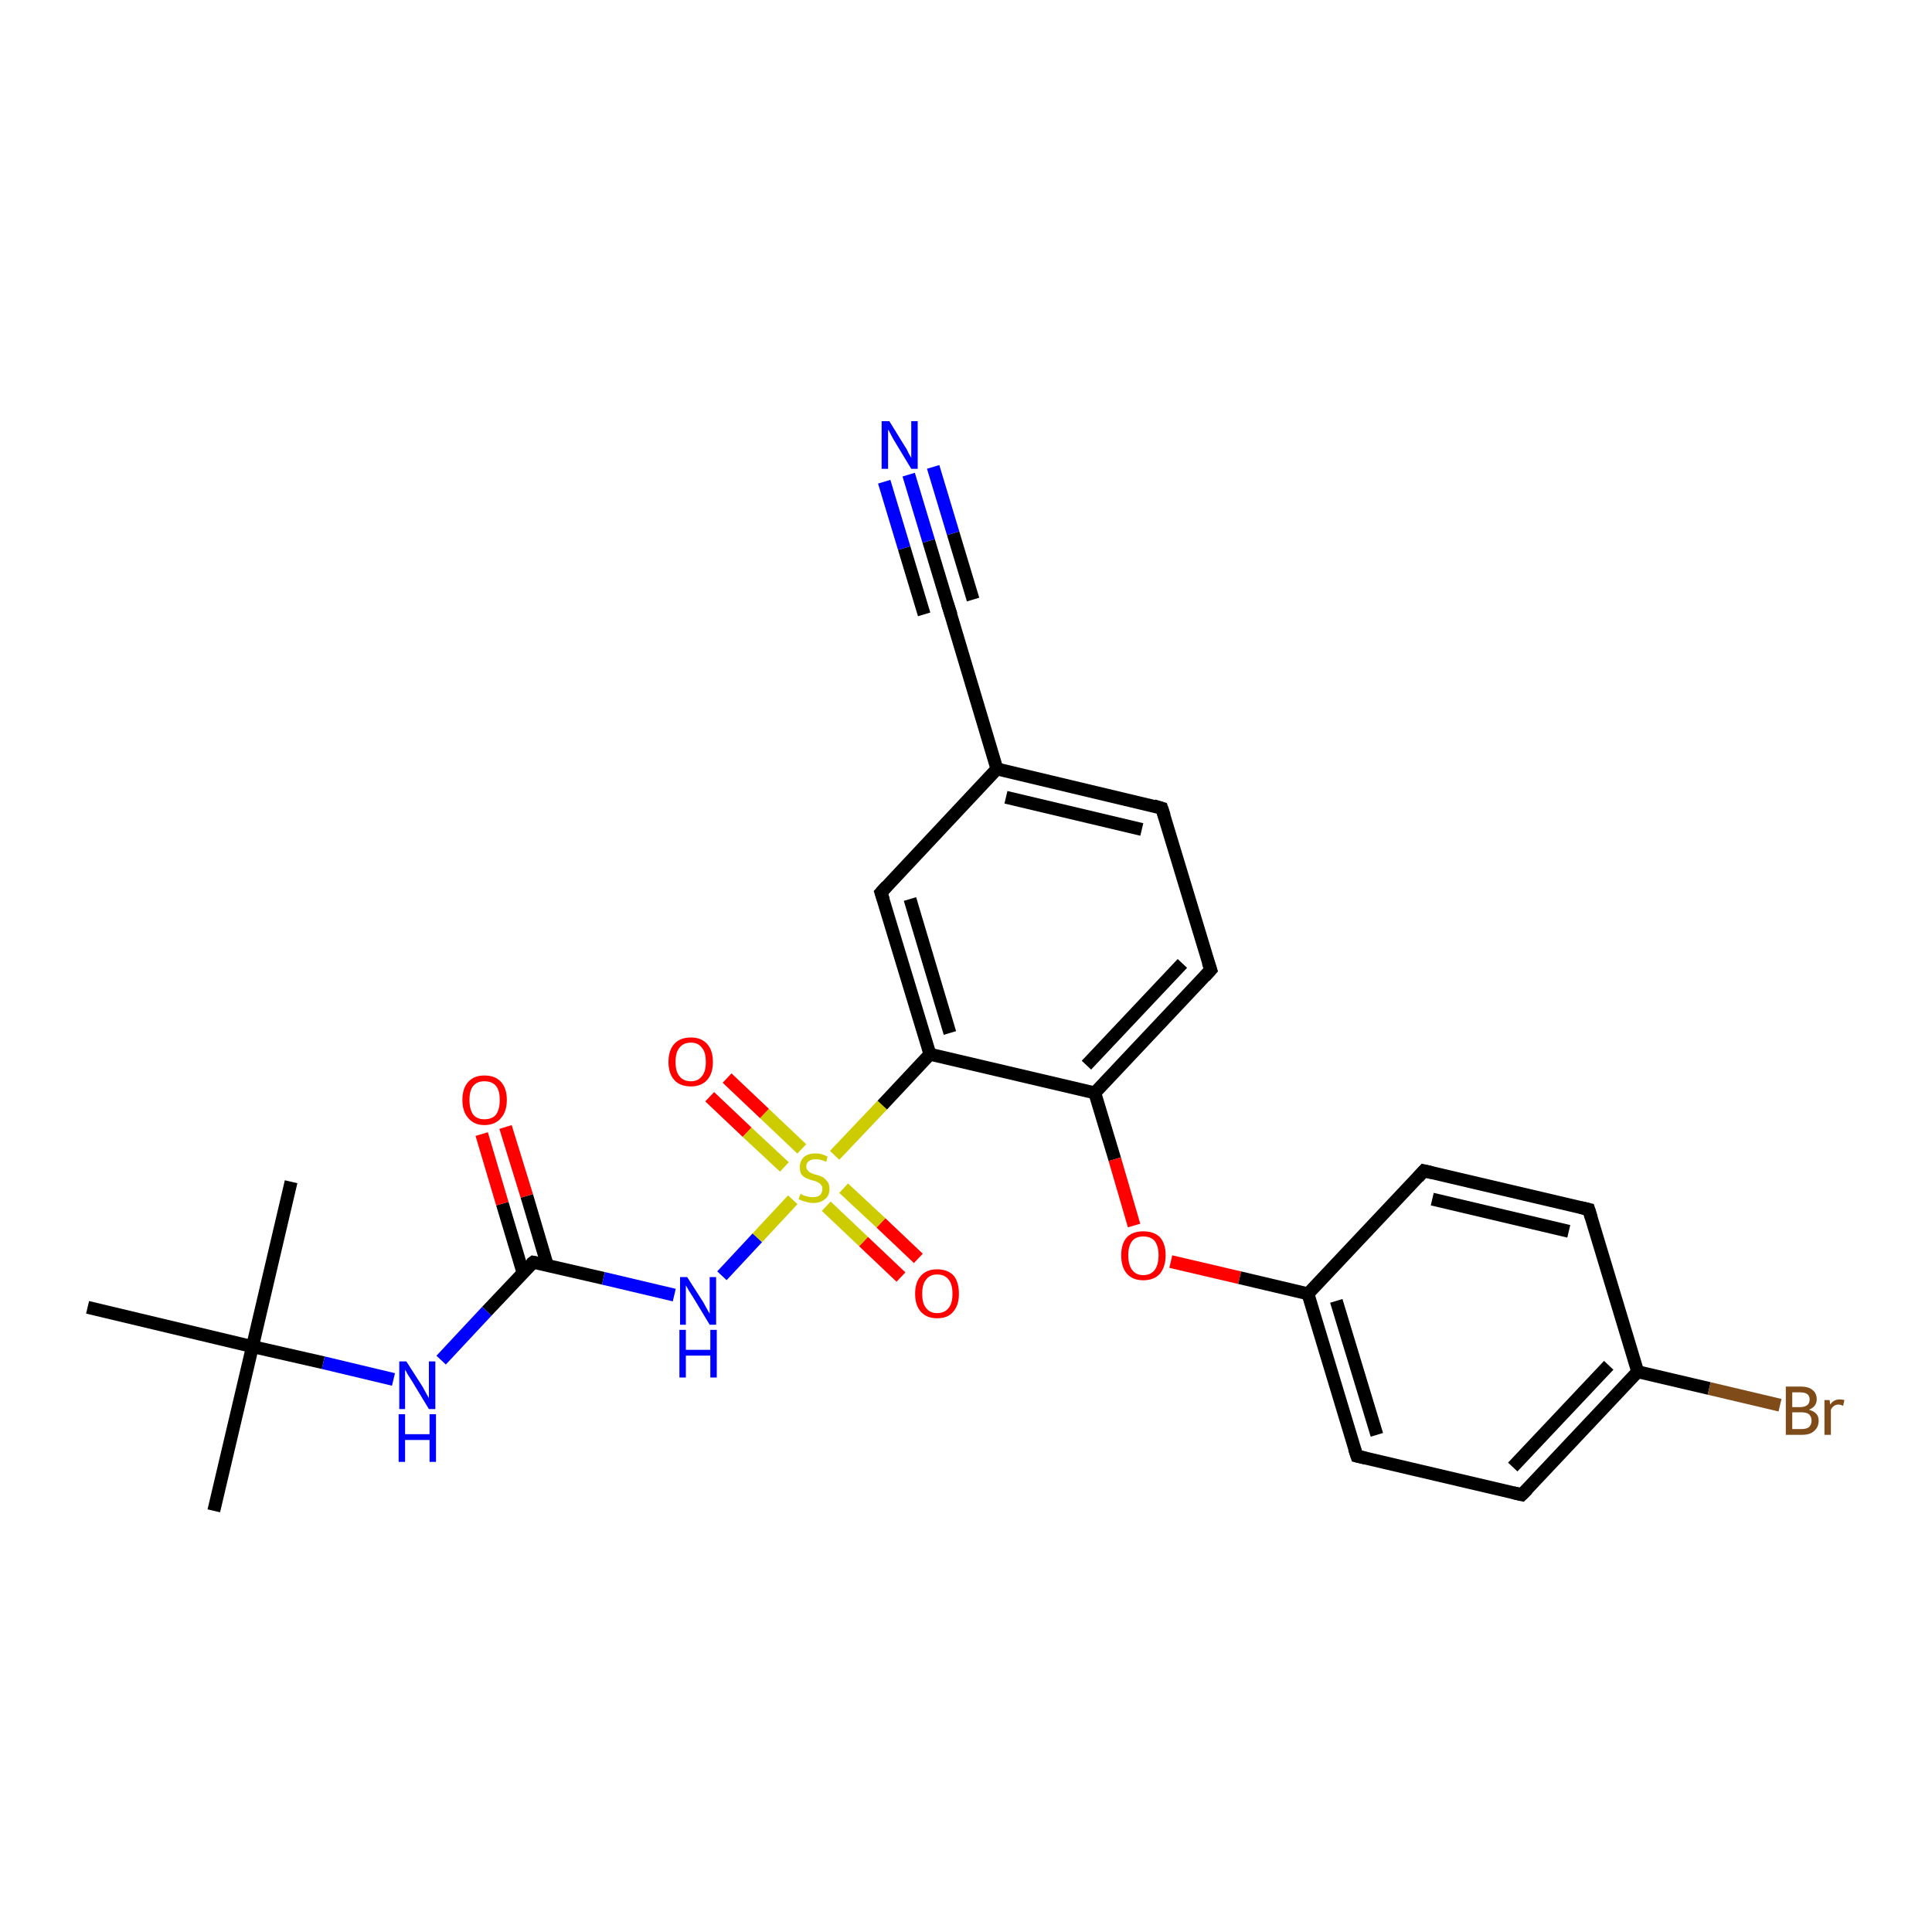 <?xml version='1.0' encoding='iso-8859-1'?>
<svg version='1.1' baseProfile='full'
              xmlns='http://www.w3.org/2000/svg'
                      xmlns:rdkit='http://www.rdkit.org/xml'
                      xmlns:xlink='http://www.w3.org/1999/xlink'
                  xml:space='preserve'
width='300px' height='300px' viewBox='0 0 300 300'>
<!-- END OF HEADER -->
<rect style='opacity:1.0;fill:#FFFFFF;stroke:none' width='300.0' height='300.0' x='0.0' y='0.0'> </rect>
<path class='bond-0 atom-0 atom-1' d='M 33.2,234.6 L 39.2,209.1' style='fill:none;fill-rule:evenodd;stroke:#000000;stroke-width:2.0px;stroke-linecap:butt;stroke-linejoin:miter;stroke-opacity:1' />
<path class='bond-1 atom-1 atom-2' d='M 39.2,209.1 L 45.2,183.5' style='fill:none;fill-rule:evenodd;stroke:#000000;stroke-width:2.0px;stroke-linecap:butt;stroke-linejoin:miter;stroke-opacity:1' />
<path class='bond-2 atom-1 atom-3' d='M 39.2,209.1 L 13.6,203.0' style='fill:none;fill-rule:evenodd;stroke:#000000;stroke-width:2.0px;stroke-linecap:butt;stroke-linejoin:miter;stroke-opacity:1' />
<path class='bond-3 atom-1 atom-4' d='M 39.2,209.1 L 50.2,211.6' style='fill:none;fill-rule:evenodd;stroke:#000000;stroke-width:2.0px;stroke-linecap:butt;stroke-linejoin:miter;stroke-opacity:1' />
<path class='bond-3 atom-1 atom-4' d='M 50.2,211.6 L 61.1,214.2' style='fill:none;fill-rule:evenodd;stroke:#0000FF;stroke-width:2.0px;stroke-linecap:butt;stroke-linejoin:miter;stroke-opacity:1' />
<path class='bond-4 atom-4 atom-5' d='M 68.5,211.2 L 75.6,203.6' style='fill:none;fill-rule:evenodd;stroke:#0000FF;stroke-width:2.0px;stroke-linecap:butt;stroke-linejoin:miter;stroke-opacity:1' />
<path class='bond-4 atom-4 atom-5' d='M 75.6,203.6 L 82.8,196.0' style='fill:none;fill-rule:evenodd;stroke:#000000;stroke-width:2.0px;stroke-linecap:butt;stroke-linejoin:miter;stroke-opacity:1' />
<path class='bond-5 atom-5 atom-6' d='M 85.0,196.5 L 81.8,185.7' style='fill:none;fill-rule:evenodd;stroke:#000000;stroke-width:2.0px;stroke-linecap:butt;stroke-linejoin:miter;stroke-opacity:1' />
<path class='bond-5 atom-5 atom-6' d='M 81.8,185.7 L 78.5,175.0' style='fill:none;fill-rule:evenodd;stroke:#FF0000;stroke-width:2.0px;stroke-linecap:butt;stroke-linejoin:miter;stroke-opacity:1' />
<path class='bond-5 atom-5 atom-6' d='M 81.2,197.6 L 78.0,186.9' style='fill:none;fill-rule:evenodd;stroke:#000000;stroke-width:2.0px;stroke-linecap:butt;stroke-linejoin:miter;stroke-opacity:1' />
<path class='bond-5 atom-5 atom-6' d='M 78.0,186.9 L 74.8,176.1' style='fill:none;fill-rule:evenodd;stroke:#FF0000;stroke-width:2.0px;stroke-linecap:butt;stroke-linejoin:miter;stroke-opacity:1' />
<path class='bond-6 atom-5 atom-7' d='M 82.8,196.0 L 93.7,198.5' style='fill:none;fill-rule:evenodd;stroke:#000000;stroke-width:2.0px;stroke-linecap:butt;stroke-linejoin:miter;stroke-opacity:1' />
<path class='bond-6 atom-5 atom-7' d='M 93.7,198.5 L 104.7,201.1' style='fill:none;fill-rule:evenodd;stroke:#0000FF;stroke-width:2.0px;stroke-linecap:butt;stroke-linejoin:miter;stroke-opacity:1' />
<path class='bond-7 atom-7 atom-8' d='M 112.1,198.1 L 117.6,192.2' style='fill:none;fill-rule:evenodd;stroke:#0000FF;stroke-width:2.0px;stroke-linecap:butt;stroke-linejoin:miter;stroke-opacity:1' />
<path class='bond-7 atom-7 atom-8' d='M 117.6,192.2 L 123.1,186.3' style='fill:none;fill-rule:evenodd;stroke:#CCCC00;stroke-width:2.0px;stroke-linecap:butt;stroke-linejoin:miter;stroke-opacity:1' />
<path class='bond-8 atom-8 atom-9' d='M 124.5,178.4 L 118.7,172.9' style='fill:none;fill-rule:evenodd;stroke:#CCCC00;stroke-width:2.0px;stroke-linecap:butt;stroke-linejoin:miter;stroke-opacity:1' />
<path class='bond-8 atom-8 atom-9' d='M 118.7,172.9 L 112.9,167.4' style='fill:none;fill-rule:evenodd;stroke:#FF0000;stroke-width:2.0px;stroke-linecap:butt;stroke-linejoin:miter;stroke-opacity:1' />
<path class='bond-8 atom-8 atom-9' d='M 121.8,181.2 L 116.0,175.8' style='fill:none;fill-rule:evenodd;stroke:#CCCC00;stroke-width:2.0px;stroke-linecap:butt;stroke-linejoin:miter;stroke-opacity:1' />
<path class='bond-8 atom-8 atom-9' d='M 116.0,175.8 L 110.2,170.3' style='fill:none;fill-rule:evenodd;stroke:#FF0000;stroke-width:2.0px;stroke-linecap:butt;stroke-linejoin:miter;stroke-opacity:1' />
<path class='bond-9 atom-8 atom-10' d='M 128.3,187.3 L 134.1,192.8' style='fill:none;fill-rule:evenodd;stroke:#CCCC00;stroke-width:2.0px;stroke-linecap:butt;stroke-linejoin:miter;stroke-opacity:1' />
<path class='bond-9 atom-8 atom-10' d='M 134.1,192.8 L 139.9,198.3' style='fill:none;fill-rule:evenodd;stroke:#FF0000;stroke-width:2.0px;stroke-linecap:butt;stroke-linejoin:miter;stroke-opacity:1' />
<path class='bond-9 atom-8 atom-10' d='M 131.0,184.5 L 136.8,189.9' style='fill:none;fill-rule:evenodd;stroke:#CCCC00;stroke-width:2.0px;stroke-linecap:butt;stroke-linejoin:miter;stroke-opacity:1' />
<path class='bond-9 atom-8 atom-10' d='M 136.8,189.9 L 142.6,195.4' style='fill:none;fill-rule:evenodd;stroke:#FF0000;stroke-width:2.0px;stroke-linecap:butt;stroke-linejoin:miter;stroke-opacity:1' />
<path class='bond-10 atom-8 atom-11' d='M 129.6,179.4 L 137.0,171.6' style='fill:none;fill-rule:evenodd;stroke:#CCCC00;stroke-width:2.0px;stroke-linecap:butt;stroke-linejoin:miter;stroke-opacity:1' />
<path class='bond-10 atom-8 atom-11' d='M 137.0,171.6 L 144.4,163.7' style='fill:none;fill-rule:evenodd;stroke:#000000;stroke-width:2.0px;stroke-linecap:butt;stroke-linejoin:miter;stroke-opacity:1' />
<path class='bond-11 atom-11 atom-12' d='M 144.4,163.7 L 136.8,138.6' style='fill:none;fill-rule:evenodd;stroke:#000000;stroke-width:2.0px;stroke-linecap:butt;stroke-linejoin:miter;stroke-opacity:1' />
<path class='bond-11 atom-11 atom-12' d='M 147.5,160.4 L 141.3,139.6' style='fill:none;fill-rule:evenodd;stroke:#000000;stroke-width:2.0px;stroke-linecap:butt;stroke-linejoin:miter;stroke-opacity:1' />
<path class='bond-12 atom-12 atom-13' d='M 136.8,138.6 L 154.8,119.4' style='fill:none;fill-rule:evenodd;stroke:#000000;stroke-width:2.0px;stroke-linecap:butt;stroke-linejoin:miter;stroke-opacity:1' />
<path class='bond-13 atom-13 atom-14' d='M 154.8,119.4 L 180.4,125.5' style='fill:none;fill-rule:evenodd;stroke:#000000;stroke-width:2.0px;stroke-linecap:butt;stroke-linejoin:miter;stroke-opacity:1' />
<path class='bond-13 atom-13 atom-14' d='M 156.2,123.8 L 177.3,128.8' style='fill:none;fill-rule:evenodd;stroke:#000000;stroke-width:2.0px;stroke-linecap:butt;stroke-linejoin:miter;stroke-opacity:1' />
<path class='bond-14 atom-14 atom-15' d='M 180.4,125.5 L 188.0,150.6' style='fill:none;fill-rule:evenodd;stroke:#000000;stroke-width:2.0px;stroke-linecap:butt;stroke-linejoin:miter;stroke-opacity:1' />
<path class='bond-15 atom-15 atom-16' d='M 188.0,150.6 L 170.0,169.7' style='fill:none;fill-rule:evenodd;stroke:#000000;stroke-width:2.0px;stroke-linecap:butt;stroke-linejoin:miter;stroke-opacity:1' />
<path class='bond-15 atom-15 atom-16' d='M 183.6,149.6 L 168.7,165.4' style='fill:none;fill-rule:evenodd;stroke:#000000;stroke-width:2.0px;stroke-linecap:butt;stroke-linejoin:miter;stroke-opacity:1' />
<path class='bond-16 atom-16 atom-17' d='M 170.0,169.7 L 173.1,180.0' style='fill:none;fill-rule:evenodd;stroke:#000000;stroke-width:2.0px;stroke-linecap:butt;stroke-linejoin:miter;stroke-opacity:1' />
<path class='bond-16 atom-16 atom-17' d='M 173.1,180.0 L 176.1,190.3' style='fill:none;fill-rule:evenodd;stroke:#FF0000;stroke-width:2.0px;stroke-linecap:butt;stroke-linejoin:miter;stroke-opacity:1' />
<path class='bond-17 atom-17 atom-18' d='M 181.8,195.9 L 192.5,198.4' style='fill:none;fill-rule:evenodd;stroke:#FF0000;stroke-width:2.0px;stroke-linecap:butt;stroke-linejoin:miter;stroke-opacity:1' />
<path class='bond-17 atom-17 atom-18' d='M 192.5,198.4 L 203.1,200.9' style='fill:none;fill-rule:evenodd;stroke:#000000;stroke-width:2.0px;stroke-linecap:butt;stroke-linejoin:miter;stroke-opacity:1' />
<path class='bond-18 atom-18 atom-19' d='M 203.1,200.9 L 210.7,226.1' style='fill:none;fill-rule:evenodd;stroke:#000000;stroke-width:2.0px;stroke-linecap:butt;stroke-linejoin:miter;stroke-opacity:1' />
<path class='bond-18 atom-18 atom-19' d='M 207.5,202.0 L 213.8,222.8' style='fill:none;fill-rule:evenodd;stroke:#000000;stroke-width:2.0px;stroke-linecap:butt;stroke-linejoin:miter;stroke-opacity:1' />
<path class='bond-19 atom-19 atom-20' d='M 210.7,226.1 L 236.3,232.1' style='fill:none;fill-rule:evenodd;stroke:#000000;stroke-width:2.0px;stroke-linecap:butt;stroke-linejoin:miter;stroke-opacity:1' />
<path class='bond-20 atom-20 atom-21' d='M 236.3,232.1 L 254.3,213.0' style='fill:none;fill-rule:evenodd;stroke:#000000;stroke-width:2.0px;stroke-linecap:butt;stroke-linejoin:miter;stroke-opacity:1' />
<path class='bond-20 atom-20 atom-21' d='M 234.9,227.8 L 249.8,212.0' style='fill:none;fill-rule:evenodd;stroke:#000000;stroke-width:2.0px;stroke-linecap:butt;stroke-linejoin:miter;stroke-opacity:1' />
<path class='bond-21 atom-21 atom-22' d='M 254.3,213.0 L 265.4,215.6' style='fill:none;fill-rule:evenodd;stroke:#000000;stroke-width:2.0px;stroke-linecap:butt;stroke-linejoin:miter;stroke-opacity:1' />
<path class='bond-21 atom-21 atom-22' d='M 265.4,215.6 L 276.4,218.2' style='fill:none;fill-rule:evenodd;stroke:#7F4C19;stroke-width:2.0px;stroke-linecap:butt;stroke-linejoin:miter;stroke-opacity:1' />
<path class='bond-22 atom-21 atom-23' d='M 254.3,213.0 L 246.7,187.8' style='fill:none;fill-rule:evenodd;stroke:#000000;stroke-width:2.0px;stroke-linecap:butt;stroke-linejoin:miter;stroke-opacity:1' />
<path class='bond-23 atom-23 atom-24' d='M 246.7,187.8 L 221.1,181.8' style='fill:none;fill-rule:evenodd;stroke:#000000;stroke-width:2.0px;stroke-linecap:butt;stroke-linejoin:miter;stroke-opacity:1' />
<path class='bond-23 atom-23 atom-24' d='M 243.6,191.2 L 222.4,186.2' style='fill:none;fill-rule:evenodd;stroke:#000000;stroke-width:2.0px;stroke-linecap:butt;stroke-linejoin:miter;stroke-opacity:1' />
<path class='bond-24 atom-13 atom-25' d='M 154.8,119.4 L 147.3,94.3' style='fill:none;fill-rule:evenodd;stroke:#000000;stroke-width:2.0px;stroke-linecap:butt;stroke-linejoin:miter;stroke-opacity:1' />
<path class='bond-25 atom-25 atom-26' d='M 147.3,94.3 L 144.2,84.0' style='fill:none;fill-rule:evenodd;stroke:#000000;stroke-width:2.0px;stroke-linecap:butt;stroke-linejoin:miter;stroke-opacity:1' />
<path class='bond-25 atom-25 atom-26' d='M 144.2,84.0 L 141.1,73.7' style='fill:none;fill-rule:evenodd;stroke:#0000FF;stroke-width:2.0px;stroke-linecap:butt;stroke-linejoin:miter;stroke-opacity:1' />
<path class='bond-25 atom-25 atom-26' d='M 143.5,95.4 L 140.4,85.1' style='fill:none;fill-rule:evenodd;stroke:#000000;stroke-width:2.0px;stroke-linecap:butt;stroke-linejoin:miter;stroke-opacity:1' />
<path class='bond-25 atom-25 atom-26' d='M 140.4,85.1 L 137.3,74.8' style='fill:none;fill-rule:evenodd;stroke:#0000FF;stroke-width:2.0px;stroke-linecap:butt;stroke-linejoin:miter;stroke-opacity:1' />
<path class='bond-25 atom-25 atom-26' d='M 151.1,93.1 L 148.0,82.8' style='fill:none;fill-rule:evenodd;stroke:#000000;stroke-width:2.0px;stroke-linecap:butt;stroke-linejoin:miter;stroke-opacity:1' />
<path class='bond-25 atom-25 atom-26' d='M 148.0,82.8 L 144.9,72.5' style='fill:none;fill-rule:evenodd;stroke:#0000FF;stroke-width:2.0px;stroke-linecap:butt;stroke-linejoin:miter;stroke-opacity:1' />
<path class='bond-26 atom-16 atom-11' d='M 170.0,169.7 L 144.4,163.7' style='fill:none;fill-rule:evenodd;stroke:#000000;stroke-width:2.0px;stroke-linecap:butt;stroke-linejoin:miter;stroke-opacity:1' />
<path class='bond-27 atom-24 atom-18' d='M 221.1,181.8 L 203.1,200.9' style='fill:none;fill-rule:evenodd;stroke:#000000;stroke-width:2.0px;stroke-linecap:butt;stroke-linejoin:miter;stroke-opacity:1' />
<path d='M 82.4,196.3 L 82.8,196.0 L 83.3,196.1' style='fill:none;stroke:#000000;stroke-width:2.0px;stroke-linecap:butt;stroke-linejoin:miter;stroke-opacity:1;' />
<path d='M 137.2,139.8 L 136.8,138.6 L 137.7,137.6' style='fill:none;stroke:#000000;stroke-width:2.0px;stroke-linecap:butt;stroke-linejoin:miter;stroke-opacity:1;' />
<path d='M 179.1,125.1 L 180.4,125.5 L 180.8,126.7' style='fill:none;stroke:#000000;stroke-width:2.0px;stroke-linecap:butt;stroke-linejoin:miter;stroke-opacity:1;' />
<path d='M 187.6,149.4 L 188.0,150.6 L 187.1,151.6' style='fill:none;stroke:#000000;stroke-width:2.0px;stroke-linecap:butt;stroke-linejoin:miter;stroke-opacity:1;' />
<path d='M 210.3,224.9 L 210.7,226.1 L 212.0,226.4' style='fill:none;stroke:#000000;stroke-width:2.0px;stroke-linecap:butt;stroke-linejoin:miter;stroke-opacity:1;' />
<path d='M 235.0,231.8 L 236.3,232.1 L 237.2,231.2' style='fill:none;stroke:#000000;stroke-width:2.0px;stroke-linecap:butt;stroke-linejoin:miter;stroke-opacity:1;' />
<path d='M 247.1,189.1 L 246.7,187.8 L 245.4,187.5' style='fill:none;stroke:#000000;stroke-width:2.0px;stroke-linecap:butt;stroke-linejoin:miter;stroke-opacity:1;' />
<path d='M 222.4,182.1 L 221.1,181.8 L 220.2,182.8' style='fill:none;stroke:#000000;stroke-width:2.0px;stroke-linecap:butt;stroke-linejoin:miter;stroke-opacity:1;' />
<path d='M 147.7,95.5 L 147.3,94.3 L 147.1,93.7' style='fill:none;stroke:#000000;stroke-width:2.0px;stroke-linecap:butt;stroke-linejoin:miter;stroke-opacity:1;' />
<path class='atom-4' d='M 63.1 211.4
L 65.6 215.3
Q 65.8 215.7, 66.2 216.4
Q 66.6 217.1, 66.6 217.1
L 66.6 211.4
L 67.6 211.4
L 67.6 218.8
L 66.6 218.8
L 64.0 214.5
Q 63.7 214.0, 63.3 213.4
Q 63.0 212.8, 62.9 212.7
L 62.9 218.8
L 62.0 218.8
L 62.0 211.4
L 63.1 211.4
' fill='#0000FF'/>
<path class='atom-4' d='M 61.9 219.6
L 62.9 219.6
L 62.9 222.7
L 66.7 222.7
L 66.7 219.6
L 67.7 219.6
L 67.7 227.0
L 66.7 227.0
L 66.7 223.6
L 62.9 223.6
L 62.9 227.0
L 61.9 227.0
L 61.9 219.6
' fill='#0000FF'/>
<path class='atom-6' d='M 71.8 170.8
Q 71.8 169.0, 72.7 168.0
Q 73.6 167.0, 75.2 167.0
Q 76.9 167.0, 77.8 168.0
Q 78.7 169.0, 78.7 170.8
Q 78.7 172.6, 77.8 173.6
Q 76.9 174.7, 75.2 174.7
Q 73.6 174.7, 72.7 173.6
Q 71.8 172.6, 71.8 170.8
M 75.2 173.8
Q 76.4 173.8, 77.0 173.1
Q 77.6 172.3, 77.6 170.8
Q 77.6 169.3, 77.0 168.6
Q 76.4 167.9, 75.2 167.9
Q 74.1 167.9, 73.5 168.6
Q 72.9 169.3, 72.9 170.8
Q 72.9 172.3, 73.5 173.1
Q 74.1 173.8, 75.2 173.8
' fill='#FF0000'/>
<path class='atom-7' d='M 106.7 198.3
L 109.2 202.2
Q 109.4 202.6, 109.8 203.3
Q 110.2 204.0, 110.2 204.0
L 110.2 198.3
L 111.2 198.3
L 111.2 205.7
L 110.2 205.7
L 107.6 201.4
Q 107.3 200.9, 106.9 200.3
Q 106.6 199.7, 106.5 199.6
L 106.5 205.7
L 105.6 205.7
L 105.6 198.3
L 106.7 198.3
' fill='#0000FF'/>
<path class='atom-7' d='M 105.5 206.5
L 106.5 206.5
L 106.5 209.6
L 110.3 209.6
L 110.3 206.5
L 111.3 206.5
L 111.3 213.9
L 110.3 213.9
L 110.3 210.5
L 106.5 210.5
L 106.5 213.9
L 105.5 213.9
L 105.5 206.5
' fill='#0000FF'/>
<path class='atom-8' d='M 124.3 185.4
Q 124.4 185.4, 124.7 185.6
Q 125.1 185.7, 125.4 185.8
Q 125.8 185.9, 126.2 185.9
Q 126.9 185.9, 127.3 185.6
Q 127.7 185.2, 127.7 184.6
Q 127.7 184.2, 127.5 184.0
Q 127.3 183.7, 127.0 183.6
Q 126.7 183.4, 126.2 183.3
Q 125.5 183.1, 125.1 182.9
Q 124.7 182.7, 124.4 182.3
Q 124.2 181.9, 124.2 181.2
Q 124.2 180.3, 124.8 179.7
Q 125.4 179.1, 126.7 179.1
Q 127.6 179.1, 128.5 179.6
L 128.3 180.4
Q 127.4 180.0, 126.7 180.0
Q 126.0 180.0, 125.6 180.3
Q 125.2 180.6, 125.2 181.1
Q 125.2 181.5, 125.4 181.7
Q 125.6 182.0, 125.9 182.1
Q 126.2 182.3, 126.7 182.4
Q 127.4 182.6, 127.8 182.8
Q 128.2 183.1, 128.5 183.5
Q 128.8 183.9, 128.8 184.6
Q 128.8 185.7, 128.1 186.2
Q 127.4 186.8, 126.3 186.8
Q 125.6 186.8, 125.1 186.6
Q 124.6 186.5, 124.0 186.2
L 124.3 185.4
' fill='#CCCC00'/>
<path class='atom-9' d='M 103.8 164.9
Q 103.8 163.1, 104.7 162.1
Q 105.6 161.1, 107.3 161.1
Q 108.9 161.1, 109.8 162.1
Q 110.7 163.1, 110.7 164.9
Q 110.7 166.7, 109.8 167.7
Q 108.9 168.7, 107.3 168.7
Q 105.6 168.7, 104.7 167.7
Q 103.8 166.7, 103.8 164.9
M 107.3 167.9
Q 108.4 167.9, 109.0 167.1
Q 109.6 166.4, 109.6 164.9
Q 109.6 163.4, 109.0 162.7
Q 108.4 161.9, 107.3 161.9
Q 106.1 161.9, 105.5 162.7
Q 104.9 163.4, 104.9 164.9
Q 104.9 166.4, 105.5 167.1
Q 106.1 167.9, 107.3 167.9
' fill='#FF0000'/>
<path class='atom-10' d='M 142.1 200.9
Q 142.1 199.1, 143.0 198.1
Q 143.9 197.1, 145.5 197.1
Q 147.2 197.1, 148.1 198.1
Q 148.9 199.1, 148.9 200.9
Q 148.9 202.7, 148.0 203.7
Q 147.2 204.7, 145.5 204.7
Q 143.9 204.7, 143.0 203.7
Q 142.1 202.7, 142.1 200.9
M 145.5 203.9
Q 146.7 203.9, 147.3 203.1
Q 147.9 202.4, 147.9 200.9
Q 147.9 199.4, 147.3 198.7
Q 146.7 197.9, 145.5 197.9
Q 144.4 197.9, 143.8 198.7
Q 143.2 199.4, 143.2 200.9
Q 143.2 202.4, 143.8 203.1
Q 144.4 203.9, 145.5 203.9
' fill='#FF0000'/>
<path class='atom-17' d='M 174.1 194.9
Q 174.1 193.1, 175.0 192.1
Q 175.9 191.2, 177.5 191.2
Q 179.2 191.2, 180.1 192.1
Q 181.0 193.1, 181.0 194.9
Q 181.0 196.7, 180.1 197.8
Q 179.2 198.8, 177.5 198.8
Q 175.9 198.8, 175.0 197.8
Q 174.1 196.8, 174.1 194.9
M 177.5 198.0
Q 178.7 198.0, 179.3 197.2
Q 179.9 196.4, 179.9 194.9
Q 179.9 193.5, 179.3 192.7
Q 178.7 192.0, 177.5 192.0
Q 176.4 192.0, 175.8 192.7
Q 175.2 193.5, 175.2 194.9
Q 175.2 196.4, 175.8 197.2
Q 176.4 198.0, 177.5 198.0
' fill='#FF0000'/>
<path class='atom-22' d='M 280.9 218.9
Q 281.6 219.1, 282.0 219.5
Q 282.4 219.9, 282.4 220.6
Q 282.4 221.6, 281.7 222.2
Q 281.1 222.8, 279.8 222.8
L 277.3 222.8
L 277.3 215.3
L 279.5 215.3
Q 280.8 215.3, 281.4 215.8
Q 282.1 216.3, 282.1 217.3
Q 282.1 218.4, 280.9 218.9
M 278.3 216.2
L 278.3 218.5
L 279.5 218.5
Q 280.2 218.5, 280.6 218.2
Q 281.0 217.9, 281.0 217.3
Q 281.0 216.2, 279.5 216.2
L 278.3 216.2
M 279.8 221.9
Q 280.5 221.9, 280.9 221.6
Q 281.3 221.2, 281.3 220.6
Q 281.3 220.0, 280.9 219.6
Q 280.5 219.3, 279.7 219.3
L 278.3 219.3
L 278.3 221.9
L 279.8 221.9
' fill='#7F4C19'/>
<path class='atom-22' d='M 284.1 217.4
L 284.2 218.1
Q 284.7 217.3, 285.7 217.3
Q 286.0 217.3, 286.4 217.4
L 286.2 218.3
Q 285.8 218.1, 285.5 218.1
Q 285.1 218.1, 284.8 218.3
Q 284.5 218.5, 284.3 218.9
L 284.3 222.8
L 283.3 222.8
L 283.3 217.4
L 284.1 217.4
' fill='#7F4C19'/>
<path class='atom-26' d='M 138.1 65.4
L 140.5 69.3
Q 140.8 69.7, 141.1 70.4
Q 141.5 71.1, 141.5 71.1
L 141.5 65.4
L 142.5 65.4
L 142.5 72.8
L 141.5 72.8
L 138.9 68.5
Q 138.6 68.0, 138.3 67.4
Q 138.0 66.8, 137.9 66.7
L 137.9 72.8
L 136.9 72.8
L 136.9 65.4
L 138.1 65.4
' fill='#0000FF'/>
</svg>
